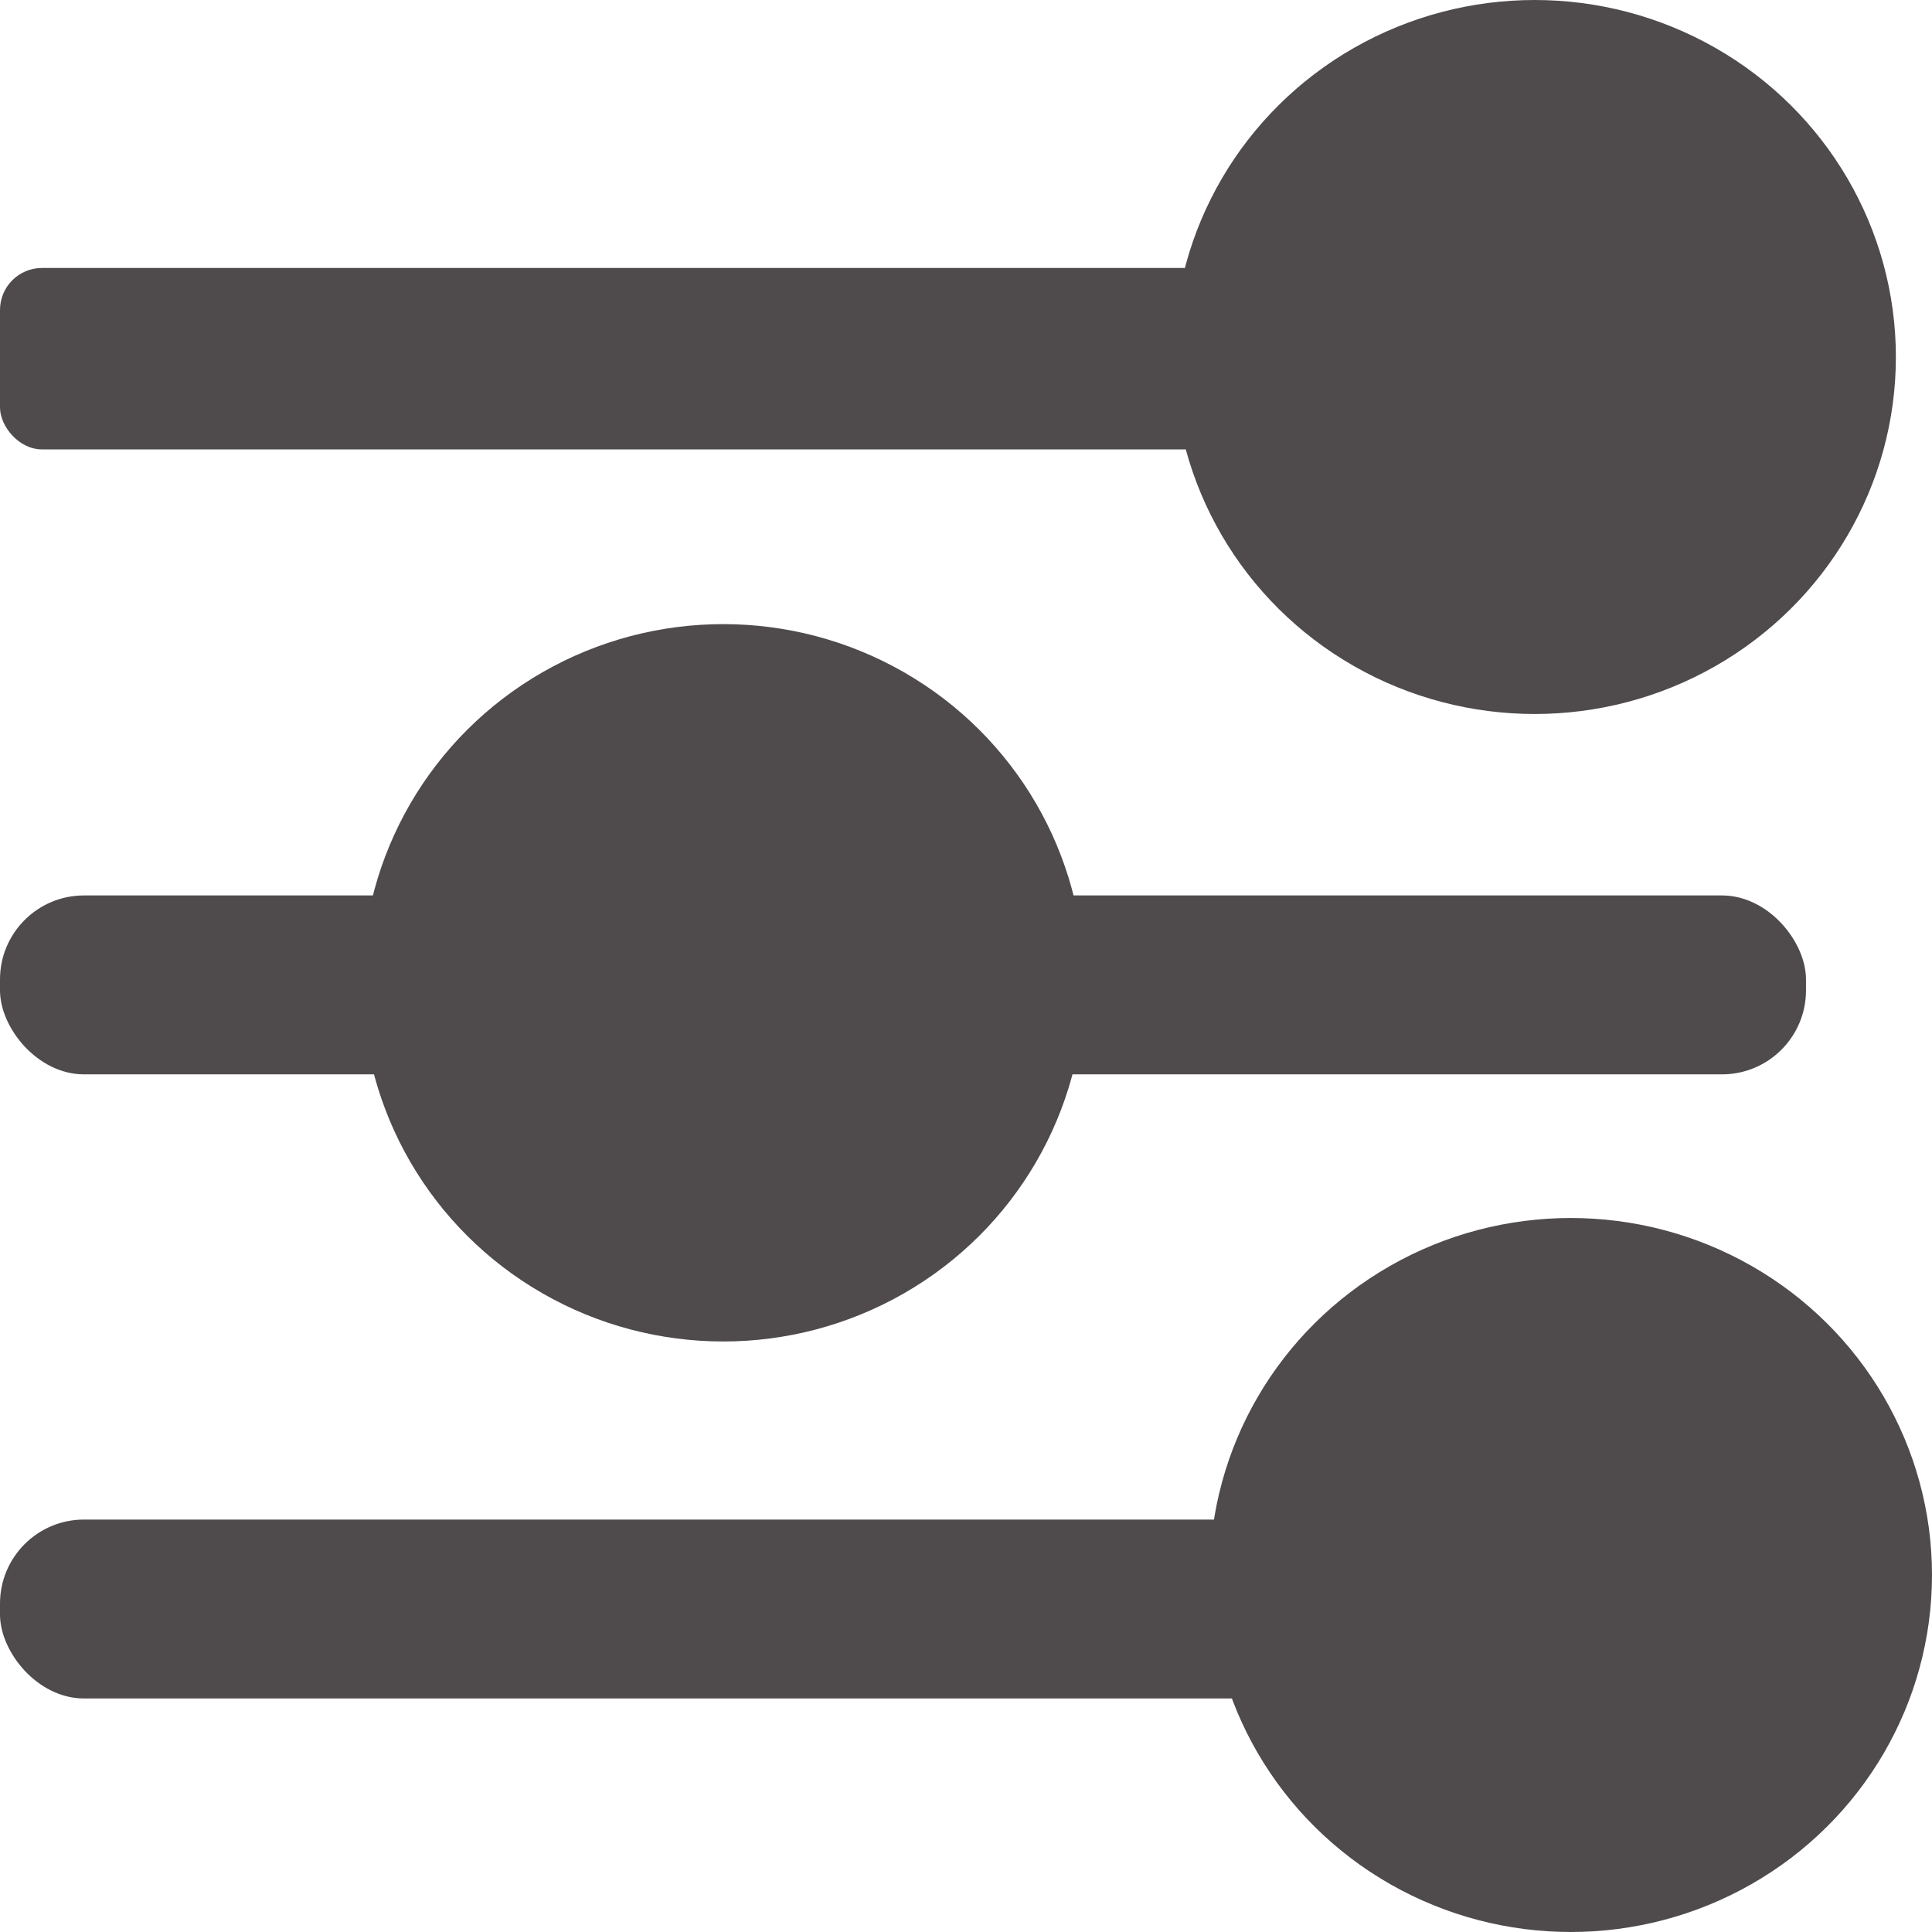 <svg xmlns="http://www.w3.org/2000/svg" width="23" height="23" viewBox="0 0 23 23"><defs><style>.a{fill:#4f4b4d;}</style></defs><g transform="translate(-1018 -856)"><rect class="a" width="21.5" height="2.16" rx="0.5" transform="translate(1018 859.19)"/><rect class="a" width="21.5" height="2.13" rx="1" transform="translate(1018 866.66)"/><rect class="a" width="21.5" height="2.13" rx="1" transform="translate(1018 874.09)"/><ellipse class="a" cx="4.3" cy="4.25" rx="4.3" ry="4.25" transform="translate(1031.97 856)"/><ellipse class="a" cx="4.3" cy="4.27" rx="4.3" ry="4.27" transform="translate(1022.31 863.43)"/><ellipse class="a" cx="4.3" cy="4.25" rx="4.3" ry="4.25" transform="translate(1032.4 870.5)"/></g></svg>